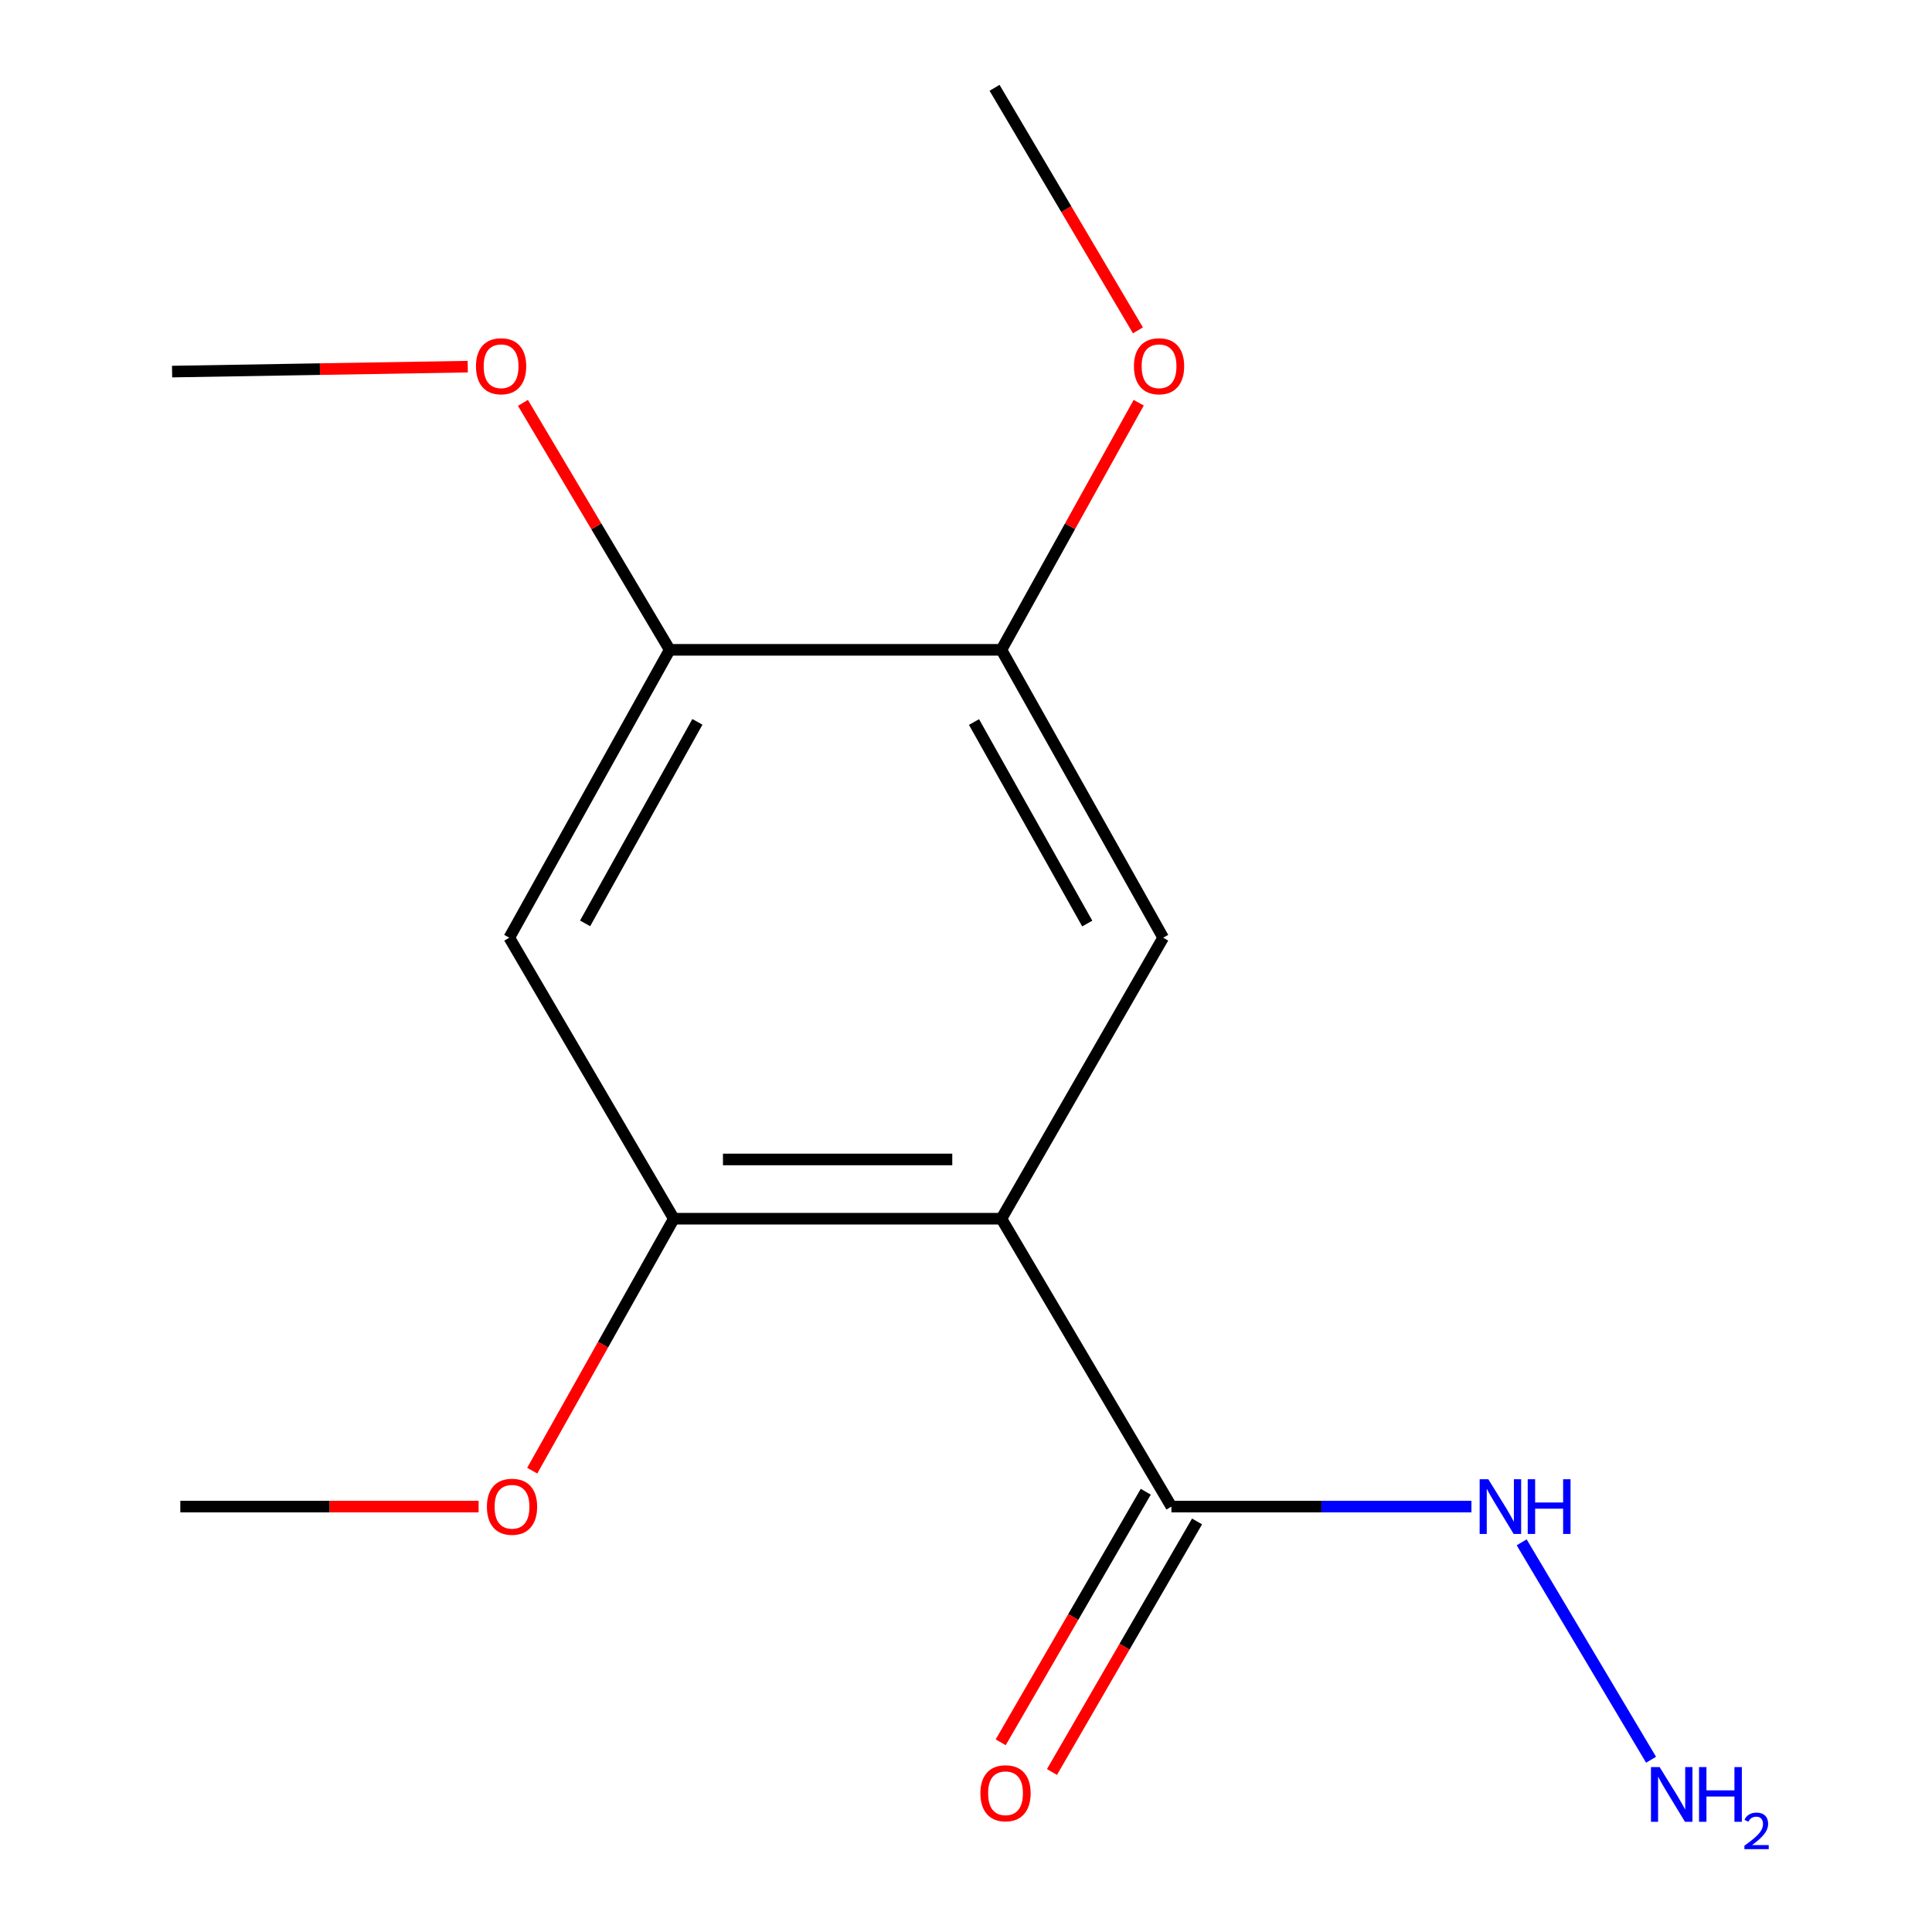<?xml version='1.0' encoding='iso-8859-1'?>
<svg version='1.1' baseProfile='full'
              xmlns='http://www.w3.org/2000/svg'
                      xmlns:rdkit='http://www.rdkit.org/xml'
                      xmlns:xlink='http://www.w3.org/1999/xlink'
                  xml:space='preserve'
width='1000px' height='1000px' viewBox='0 0 1000 1000'>
<!-- END OF HEADER -->
<rect style='opacity:1.0;fill:#FFFFFF;stroke:none' width='1000' height='1000' x='0' y='0'> </rect>
<path class='bond-0' d='M 518.326,630.802 L 348.769,630.802' style='fill:none;fill-rule:evenodd;stroke:#000000;stroke-width:6px;stroke-linecap:butt;stroke-linejoin:miter;stroke-opacity:1' />
<path class='bond-0' d='M 492.893,600.132 L 374.203,600.132' style='fill:none;fill-rule:evenodd;stroke:#000000;stroke-width:6px;stroke-linecap:butt;stroke-linejoin:miter;stroke-opacity:1' />
<path class='bond-1' d='M 518.326,630.802 L 602.057,485.355' style='fill:none;fill-rule:evenodd;stroke:#000000;stroke-width:6px;stroke-linecap:butt;stroke-linejoin:miter;stroke-opacity:1' />
<path class='bond-2' d='M 518.326,630.802 L 606.317,779.81' style='fill:none;fill-rule:evenodd;stroke:#000000;stroke-width:6px;stroke-linecap:butt;stroke-linejoin:miter;stroke-opacity:1' />
<path class='bond-3' d='M 348.769,630.802 L 263.607,485.355' style='fill:none;fill-rule:evenodd;stroke:#000000;stroke-width:6px;stroke-linecap:butt;stroke-linejoin:miter;stroke-opacity:1' />
<path class='bond-8' d='M 348.769,630.802 L 312.12,696.009' style='fill:none;fill-rule:evenodd;stroke:#000000;stroke-width:6px;stroke-linecap:butt;stroke-linejoin:miter;stroke-opacity:1' />
<path class='bond-8' d='M 312.12,696.009 L 275.472,761.217' style='fill:none;fill-rule:evenodd;stroke:#FF0000;stroke-width:6px;stroke-linecap:butt;stroke-linejoin:miter;stroke-opacity:1' />
<path class='bond-4' d='M 602.057,485.355 L 518.326,336.348' style='fill:none;fill-rule:evenodd;stroke:#000000;stroke-width:6px;stroke-linecap:butt;stroke-linejoin:miter;stroke-opacity:1' />
<path class='bond-4' d='M 562.759,478.029 L 504.147,373.724' style='fill:none;fill-rule:evenodd;stroke:#000000;stroke-width:6px;stroke-linecap:butt;stroke-linejoin:miter;stroke-opacity:1' />
<path class='bond-6' d='M 593.045,772.126 L 555.501,836.97' style='fill:none;fill-rule:evenodd;stroke:#000000;stroke-width:6px;stroke-linecap:butt;stroke-linejoin:miter;stroke-opacity:1' />
<path class='bond-6' d='M 555.501,836.97 L 517.956,901.814' style='fill:none;fill-rule:evenodd;stroke:#FF0000;stroke-width:6px;stroke-linecap:butt;stroke-linejoin:miter;stroke-opacity:1' />
<path class='bond-6' d='M 619.588,787.494 L 582.043,852.338' style='fill:none;fill-rule:evenodd;stroke:#000000;stroke-width:6px;stroke-linecap:butt;stroke-linejoin:miter;stroke-opacity:1' />
<path class='bond-6' d='M 582.043,852.338 L 544.499,917.182' style='fill:none;fill-rule:evenodd;stroke:#FF0000;stroke-width:6px;stroke-linecap:butt;stroke-linejoin:miter;stroke-opacity:1' />
<path class='bond-7' d='M 606.317,779.81 L 683.963,779.81' style='fill:none;fill-rule:evenodd;stroke:#000000;stroke-width:6px;stroke-linecap:butt;stroke-linejoin:miter;stroke-opacity:1' />
<path class='bond-7' d='M 683.963,779.81 L 761.609,779.81' style='fill:none;fill-rule:evenodd;stroke:#0000FF;stroke-width:6px;stroke-linecap:butt;stroke-linejoin:miter;stroke-opacity:1' />
<path class='bond-15' d='M 263.607,485.355 L 346.639,336.348' style='fill:none;fill-rule:evenodd;stroke:#000000;stroke-width:6px;stroke-linecap:butt;stroke-linejoin:miter;stroke-opacity:1' />
<path class='bond-15' d='M 302.854,477.934 L 360.976,373.628' style='fill:none;fill-rule:evenodd;stroke:#000000;stroke-width:6px;stroke-linecap:butt;stroke-linejoin:miter;stroke-opacity:1' />
<path class='bond-5' d='M 518.326,336.348 L 346.639,336.348' style='fill:none;fill-rule:evenodd;stroke:#000000;stroke-width:6px;stroke-linecap:butt;stroke-linejoin:miter;stroke-opacity:1' />
<path class='bond-10' d='M 518.326,336.348 L 553.859,272.397' style='fill:none;fill-rule:evenodd;stroke:#000000;stroke-width:6px;stroke-linecap:butt;stroke-linejoin:miter;stroke-opacity:1' />
<path class='bond-10' d='M 553.859,272.397 L 589.392,208.447' style='fill:none;fill-rule:evenodd;stroke:#FF0000;stroke-width:6px;stroke-linecap:butt;stroke-linejoin:miter;stroke-opacity:1' />
<path class='bond-11' d='M 346.639,336.348 L 308.657,272.433' style='fill:none;fill-rule:evenodd;stroke:#000000;stroke-width:6px;stroke-linecap:butt;stroke-linejoin:miter;stroke-opacity:1' />
<path class='bond-11' d='M 308.657,272.433 L 270.674,208.518' style='fill:none;fill-rule:evenodd;stroke:#FF0000;stroke-width:6px;stroke-linecap:butt;stroke-linejoin:miter;stroke-opacity:1' />
<path class='bond-9' d='M 787.613,798.304 L 854.591,910.844' style='fill:none;fill-rule:evenodd;stroke:#0000FF;stroke-width:6px;stroke-linecap:butt;stroke-linejoin:miter;stroke-opacity:1' />
<path class='bond-12' d='M 247.729,779.81 L 170.532,779.81' style='fill:none;fill-rule:evenodd;stroke:#FF0000;stroke-width:6px;stroke-linecap:butt;stroke-linejoin:miter;stroke-opacity:1' />
<path class='bond-12' d='M 170.532,779.81 L 93.335,779.81' style='fill:none;fill-rule:evenodd;stroke:#000000;stroke-width:6px;stroke-linecap:butt;stroke-linejoin:miter;stroke-opacity:1' />
<path class='bond-13' d='M 588.989,170.984 L 551.885,108.219' style='fill:none;fill-rule:evenodd;stroke:#FF0000;stroke-width:6px;stroke-linecap:butt;stroke-linejoin:miter;stroke-opacity:1' />
<path class='bond-13' d='M 551.885,108.219 L 514.782,45.455' style='fill:none;fill-rule:evenodd;stroke:#000000;stroke-width:6px;stroke-linecap:butt;stroke-linejoin:miter;stroke-opacity:1' />
<path class='bond-14' d='M 242.107,189.775 L 165.591,191.054' style='fill:none;fill-rule:evenodd;stroke:#FF0000;stroke-width:6px;stroke-linecap:butt;stroke-linejoin:miter;stroke-opacity:1' />
<path class='bond-14' d='M 165.591,191.054 L 89.075,192.332' style='fill:none;fill-rule:evenodd;stroke:#000000;stroke-width:6px;stroke-linecap:butt;stroke-linejoin:miter;stroke-opacity:1' />
<path  class='atom-7' d='M 507.456 928.182
Q 507.456 921.382, 510.816 917.582
Q 514.176 913.782, 520.456 913.782
Q 526.736 913.782, 530.096 917.582
Q 533.456 921.382, 533.456 928.182
Q 533.456 935.062, 530.056 938.982
Q 526.656 942.862, 520.456 942.862
Q 514.216 942.862, 510.816 938.982
Q 507.456 935.102, 507.456 928.182
M 520.456 939.662
Q 524.776 939.662, 527.096 936.782
Q 529.456 933.862, 529.456 928.182
Q 529.456 922.622, 527.096 919.822
Q 524.776 916.982, 520.456 916.982
Q 516.136 916.982, 513.776 919.782
Q 511.456 922.582, 511.456 928.182
Q 511.456 933.902, 513.776 936.782
Q 516.136 939.662, 520.456 939.662
' fill='#FF0000'/>
<path  class='atom-8' d='M 770.346 765.65
L 779.626 780.65
Q 780.546 782.13, 782.026 784.81
Q 783.506 787.49, 783.586 787.65
L 783.586 765.65
L 787.346 765.65
L 787.346 793.97
L 783.466 793.97
L 773.506 777.57
Q 772.346 775.65, 771.106 773.45
Q 769.906 771.25, 769.546 770.57
L 769.546 793.97
L 765.866 793.97
L 765.866 765.65
L 770.346 765.65
' fill='#0000FF'/>
<path  class='atom-8' d='M 790.746 765.65
L 794.586 765.65
L 794.586 777.69
L 809.066 777.69
L 809.066 765.65
L 812.906 765.65
L 812.906 793.97
L 809.066 793.97
L 809.066 780.89
L 794.586 780.89
L 794.586 793.97
L 790.746 793.97
L 790.746 765.65
' fill='#0000FF'/>
<path  class='atom-9' d='M 252.021 779.89
Q 252.021 773.09, 255.381 769.29
Q 258.741 765.49, 265.021 765.49
Q 271.301 765.49, 274.661 769.29
Q 278.021 773.09, 278.021 779.89
Q 278.021 786.77, 274.621 790.69
Q 271.221 794.57, 265.021 794.57
Q 258.781 794.57, 255.381 790.69
Q 252.021 786.81, 252.021 779.89
M 265.021 791.37
Q 269.341 791.37, 271.661 788.49
Q 274.021 785.57, 274.021 779.89
Q 274.021 774.33, 271.661 771.53
Q 269.341 768.69, 265.021 768.69
Q 260.701 768.69, 258.341 771.49
Q 256.021 774.29, 256.021 779.89
Q 256.021 785.61, 258.341 788.49
Q 260.701 791.37, 265.021 791.37
' fill='#FF0000'/>
<path  class='atom-10' d='M 859.018 914.641
L 868.298 929.641
Q 869.218 931.121, 870.698 933.801
Q 872.178 936.481, 872.258 936.641
L 872.258 914.641
L 876.018 914.641
L 876.018 942.961
L 872.138 942.961
L 862.178 926.561
Q 861.018 924.641, 859.778 922.441
Q 858.578 920.241, 858.218 919.561
L 858.218 942.961
L 854.538 942.961
L 854.538 914.641
L 859.018 914.641
' fill='#0000FF'/>
<path  class='atom-10' d='M 879.418 914.641
L 883.258 914.641
L 883.258 926.681
L 897.738 926.681
L 897.738 914.641
L 901.578 914.641
L 901.578 942.961
L 897.738 942.961
L 897.738 929.881
L 883.258 929.881
L 883.258 942.961
L 879.418 942.961
L 879.418 914.641
' fill='#0000FF'/>
<path  class='atom-10' d='M 902.951 941.967
Q 903.637 940.198, 905.274 939.221
Q 906.911 938.218, 909.181 938.218
Q 912.006 938.218, 913.59 939.749
Q 915.174 941.281, 915.174 944
Q 915.174 946.772, 913.115 949.359
Q 911.082 951.946, 906.858 955.009
L 915.491 955.009
L 915.491 957.121
L 902.898 957.121
L 902.898 955.352
Q 906.383 952.87, 908.442 951.022
Q 910.528 949.174, 911.531 947.511
Q 912.534 945.848, 912.534 944.132
Q 912.534 942.337, 911.637 941.333
Q 910.739 940.33, 909.181 940.33
Q 907.677 940.33, 906.673 940.937
Q 905.67 941.545, 904.957 942.891
L 902.951 941.967
' fill='#0000FF'/>
<path  class='atom-11' d='M 586.927 189.567
Q 586.927 182.767, 590.287 178.967
Q 593.647 175.167, 599.927 175.167
Q 606.207 175.167, 609.567 178.967
Q 612.927 182.767, 612.927 189.567
Q 612.927 196.447, 609.527 200.367
Q 606.127 204.247, 599.927 204.247
Q 593.687 204.247, 590.287 200.367
Q 586.927 196.487, 586.927 189.567
M 599.927 201.047
Q 604.247 201.047, 606.567 198.167
Q 608.927 195.247, 608.927 189.567
Q 608.927 184.007, 606.567 181.207
Q 604.247 178.367, 599.927 178.367
Q 595.607 178.367, 593.247 181.167
Q 590.927 183.967, 590.927 189.567
Q 590.927 195.287, 593.247 198.167
Q 595.607 201.047, 599.927 201.047
' fill='#FF0000'/>
<path  class='atom-12' d='M 246.364 189.567
Q 246.364 182.767, 249.724 178.967
Q 253.084 175.167, 259.364 175.167
Q 265.644 175.167, 269.004 178.967
Q 272.364 182.767, 272.364 189.567
Q 272.364 196.447, 268.964 200.367
Q 265.564 204.247, 259.364 204.247
Q 253.124 204.247, 249.724 200.367
Q 246.364 196.487, 246.364 189.567
M 259.364 201.047
Q 263.684 201.047, 266.004 198.167
Q 268.364 195.247, 268.364 189.567
Q 268.364 184.007, 266.004 181.207
Q 263.684 178.367, 259.364 178.367
Q 255.044 178.367, 252.684 181.167
Q 250.364 183.967, 250.364 189.567
Q 250.364 195.287, 252.684 198.167
Q 255.044 201.047, 259.364 201.047
' fill='#FF0000'/>
</svg>
